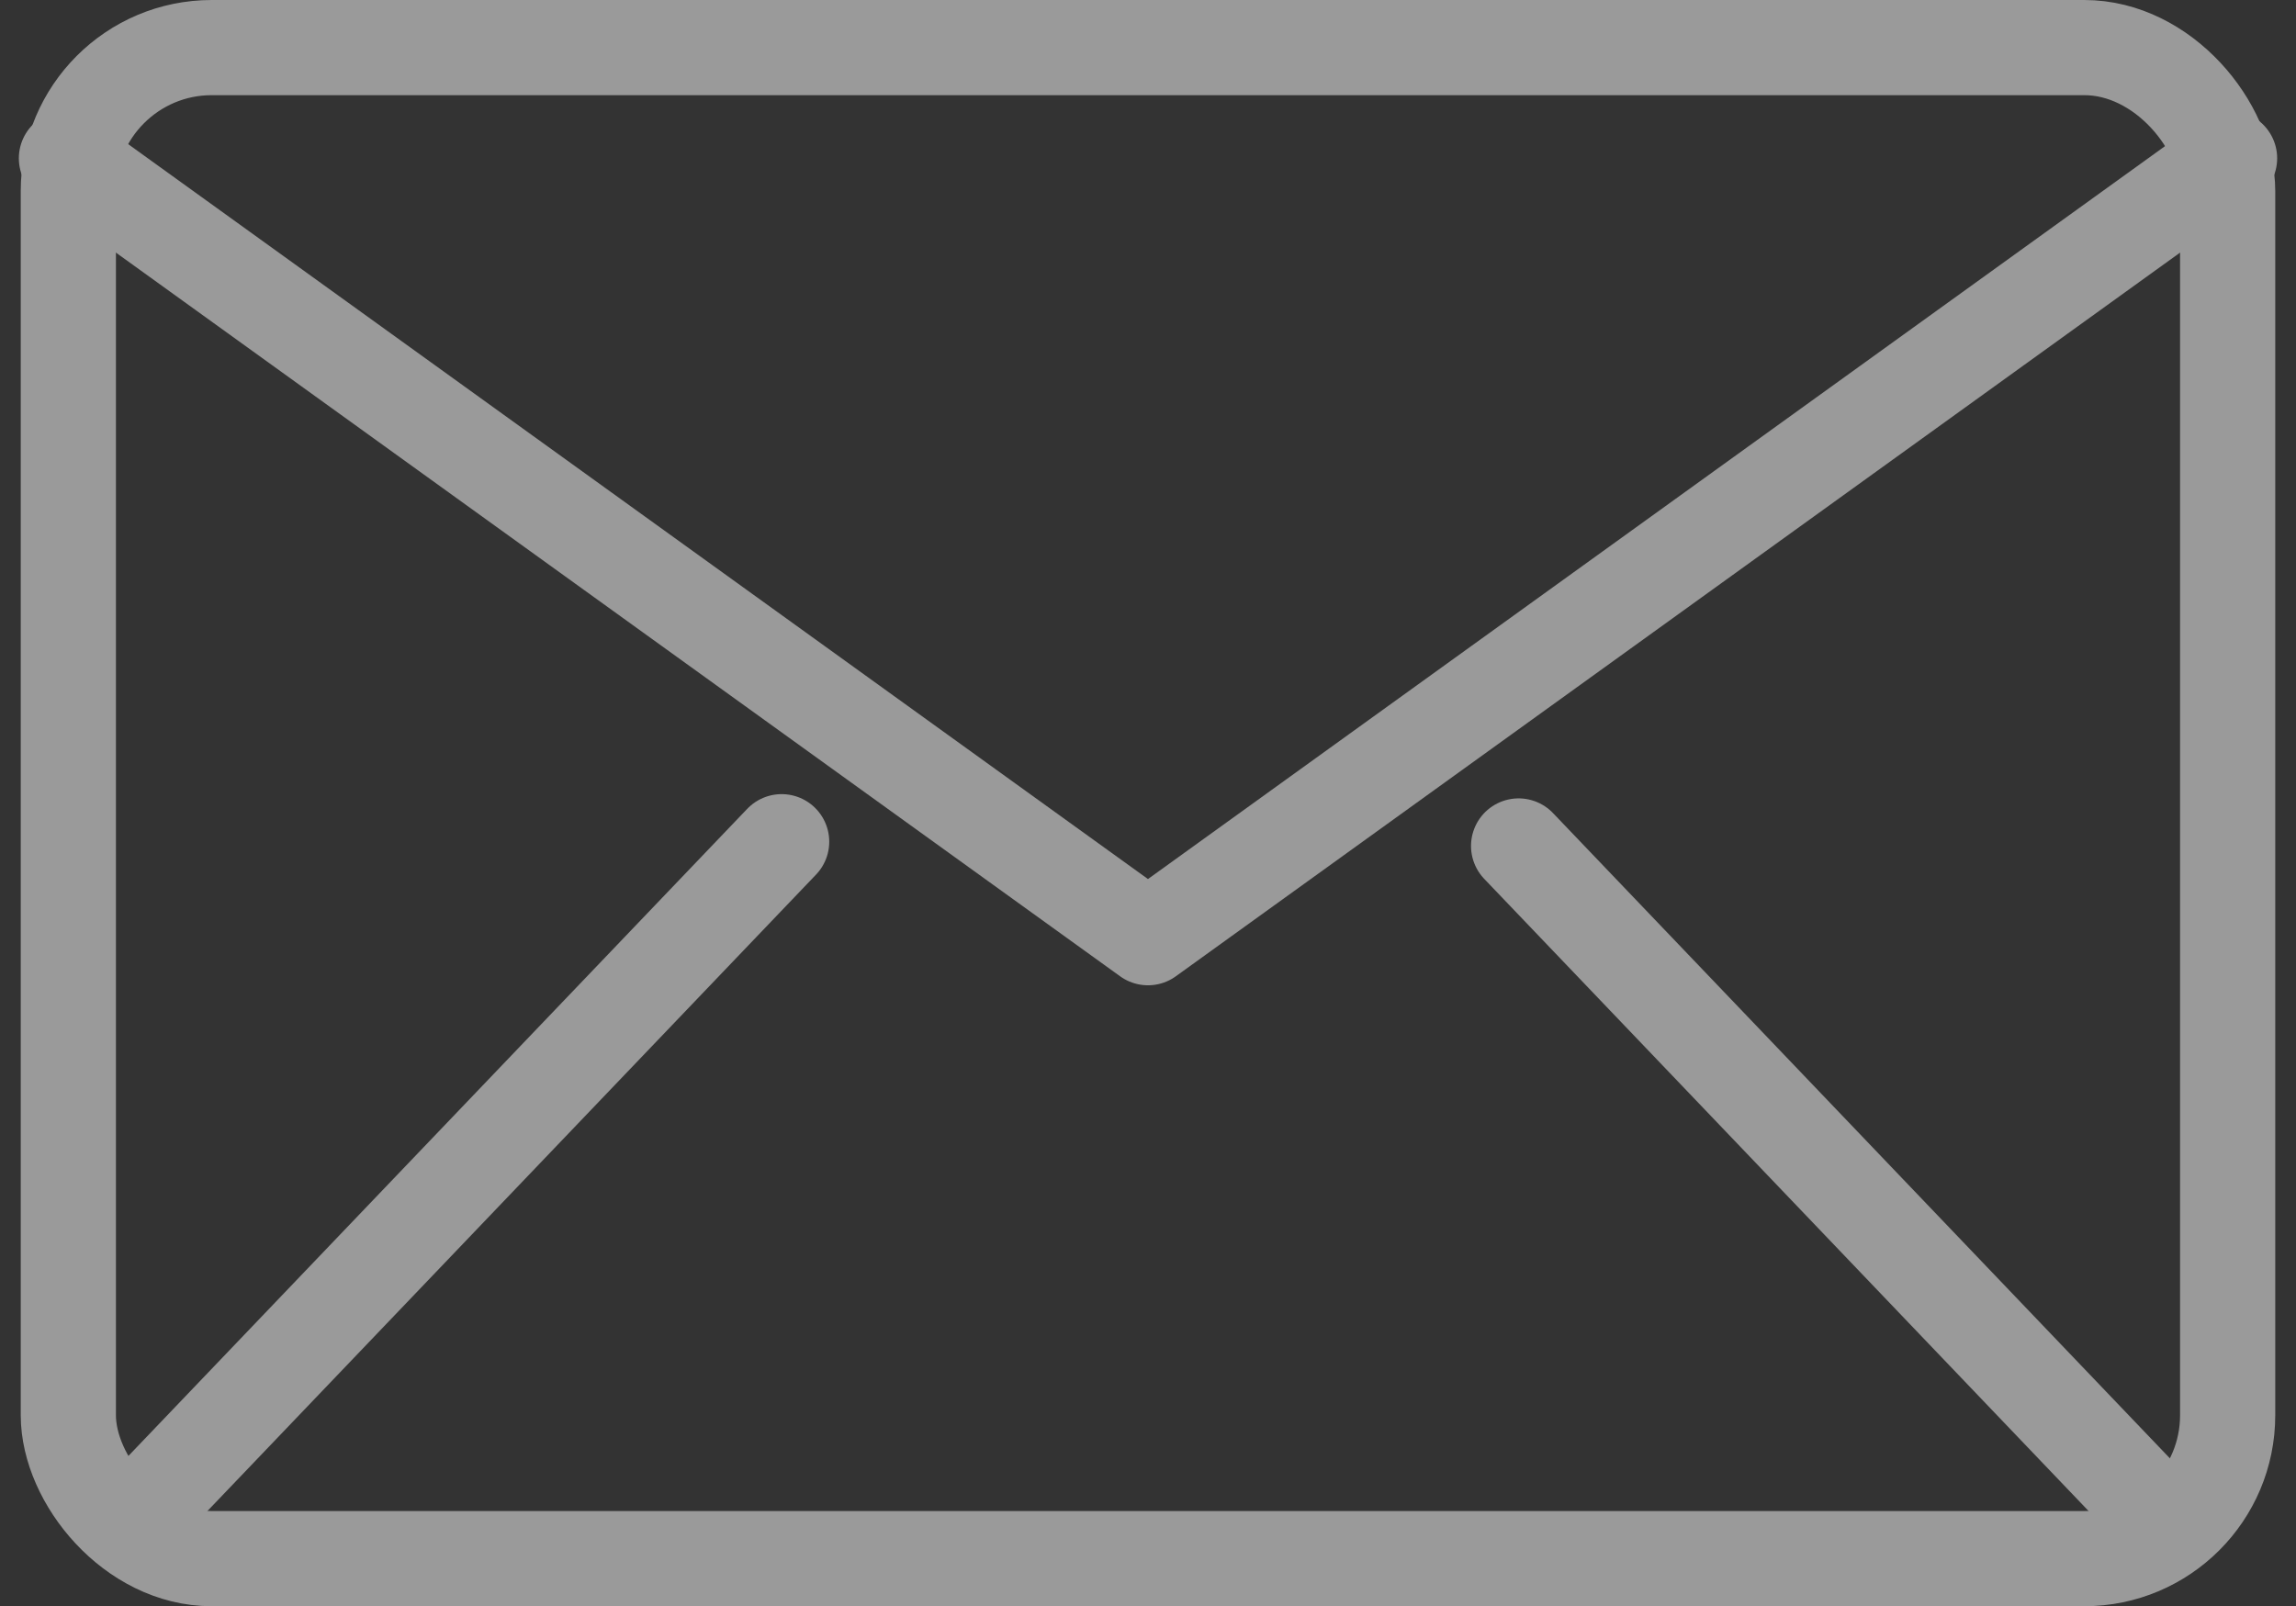 <svg xmlns="http://www.w3.org/2000/svg" width="36.183" height="25.317" viewBox="0 0 36.183 25.317">
    <rect x="0" y="0" width="36.183" height="25.317" fill="#333333" stroke="none"/>
    <g id="icon_email" transform="translate(1.047 0.75)" opacity="0.505">
        <g id="Layer_1" data-name="Layer 1" transform="translate(0 0)">
            <rect id="Rectangle_22" data-name="Rectangle 22" width="34.029" height="23.817" rx="2.26"
                  transform="translate(0.03)" fill="none" stroke="#fff" stroke-linecap="round" stroke-linejoin="round"
                  stroke-width="1.5"/>
            <path id="Path_51" data-name="Path 51" d="M34.839,3.09,17.794,15.375.75,3.09"
                  transform="translate(-0.75 -1.345)" fill="none" stroke="#fff" stroke-linecap="round"
                  stroke-linejoin="round" stroke-width="1.5"/>
            <line id="Line_1" data-name="Line 1" x2="10.182" y2="10.652" transform="translate(22.885 12.584)"
                  fill="none" stroke="#fff" stroke-linecap="round" stroke-linejoin="round" stroke-width="1.5"/>
            <line id="Line_2" data-name="Line 2" y1="10.719" x2="10.249" transform="translate(1.022 12.517)" fill="none"
                  stroke="#fff" stroke-linecap="round" stroke-linejoin="round" stroke-width="1.5"/>
        </g>
    </g>
</svg>
